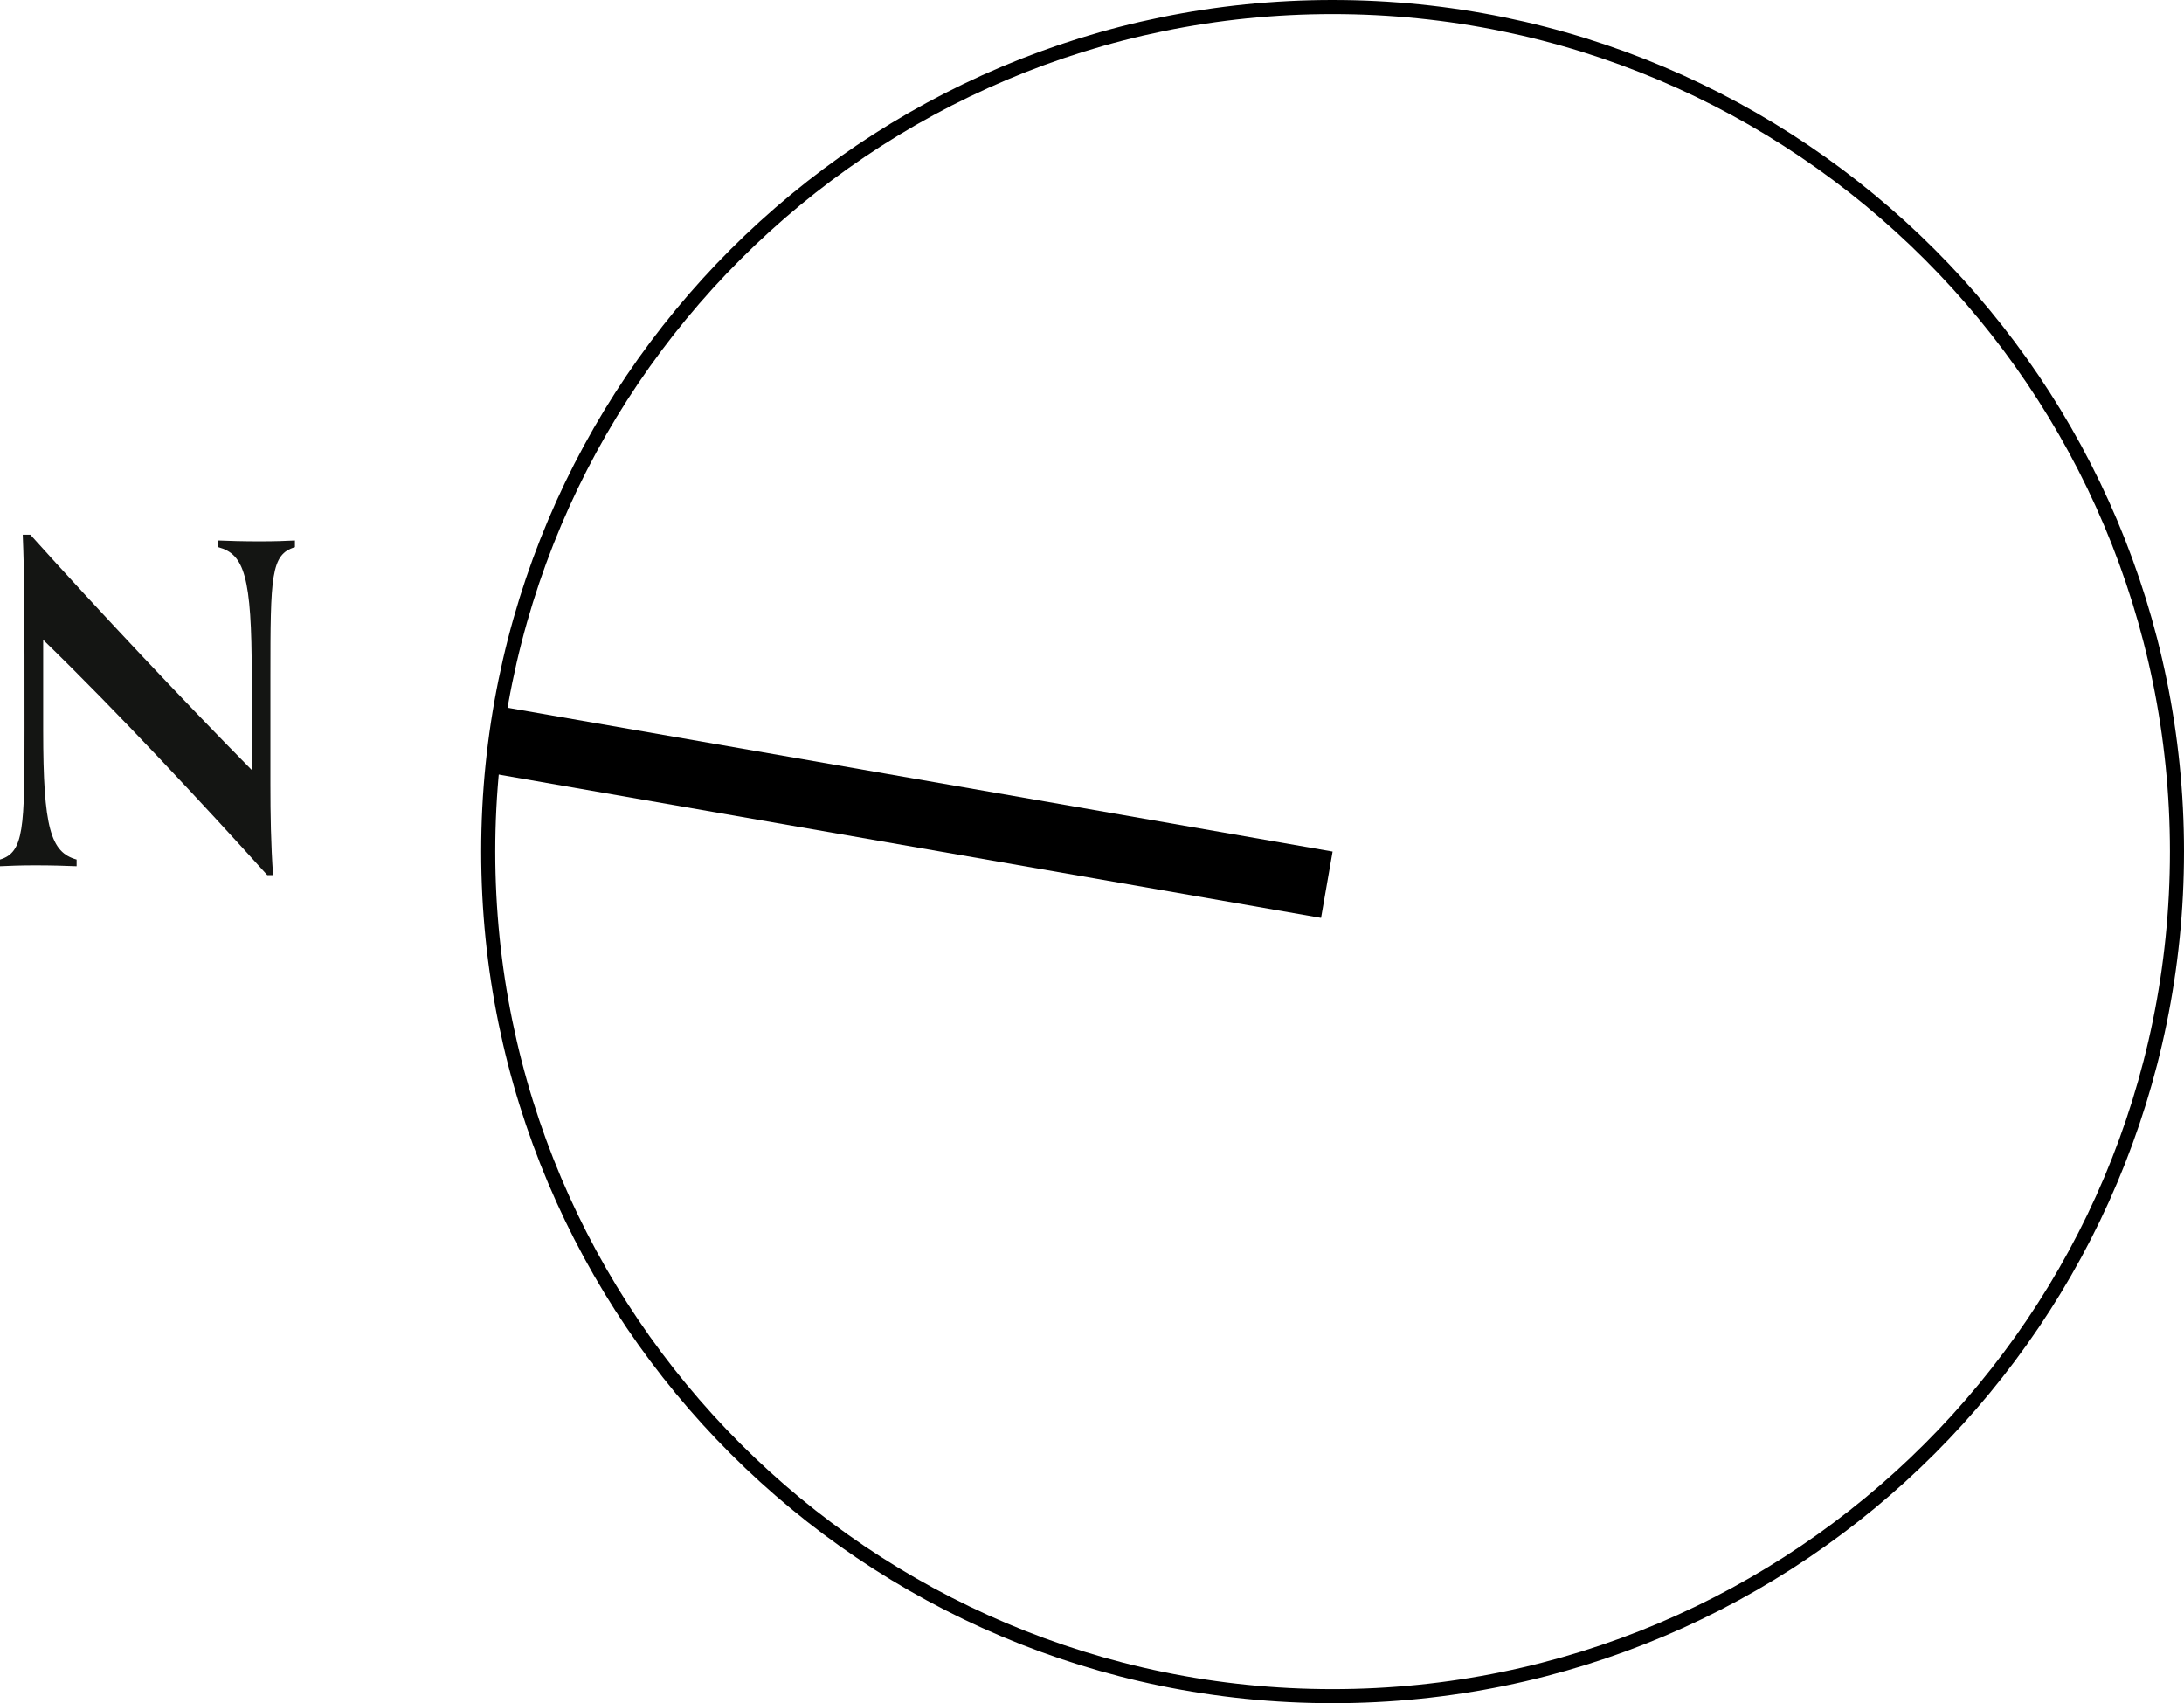 <?xml version="1.0" encoding="UTF-8"?><svg id="Layer_2" xmlns="http://www.w3.org/2000/svg" viewBox="0 0 77.596 60.5"><g id="Layer_1-2"><rect x="31.223" y="13.918" width="2.392" height="29.888" transform="translate(-1.58 55.844) rotate(-80.114)"/><path d="M77.346,30.249C77.346,13.681,63.914,.25,47.346,.25S17.346,13.681,17.346,30.249s13.431,30.001,30,30.001,30-13.433,30-30.001Z" style="fill:none; stroke:#000; stroke-linecap:round; stroke-linejoin:round; stroke-width:.5px;"/><path d="M9.496,31.086c-2.215-2.453-5.318-5.793-7.962-8.358v3.214c0,3.482,.269,4.337,1.188,4.591v.237c-.349-.015-.887-.032-1.472-.032-.538,0-.918,.017-1.25,.032v-.237c.855-.254,.871-1.124,.871-4.606,0-4.116,0-5.397-.063-6.934h.269c2.406,2.675,5.445,5.904,7.867,8.358v-3.324c0-3.578-.269-4.338-1.188-4.591v-.237c.349,.015,.887,.031,1.472,.031,.538,0,.918-.015,1.25-.031v.237c-.855,.253-.871,1.028-.871,4.606v3.815c0,1.059,.016,2.137,.095,3.228h-.206Z" style="fill:#141513;"/></g></svg>